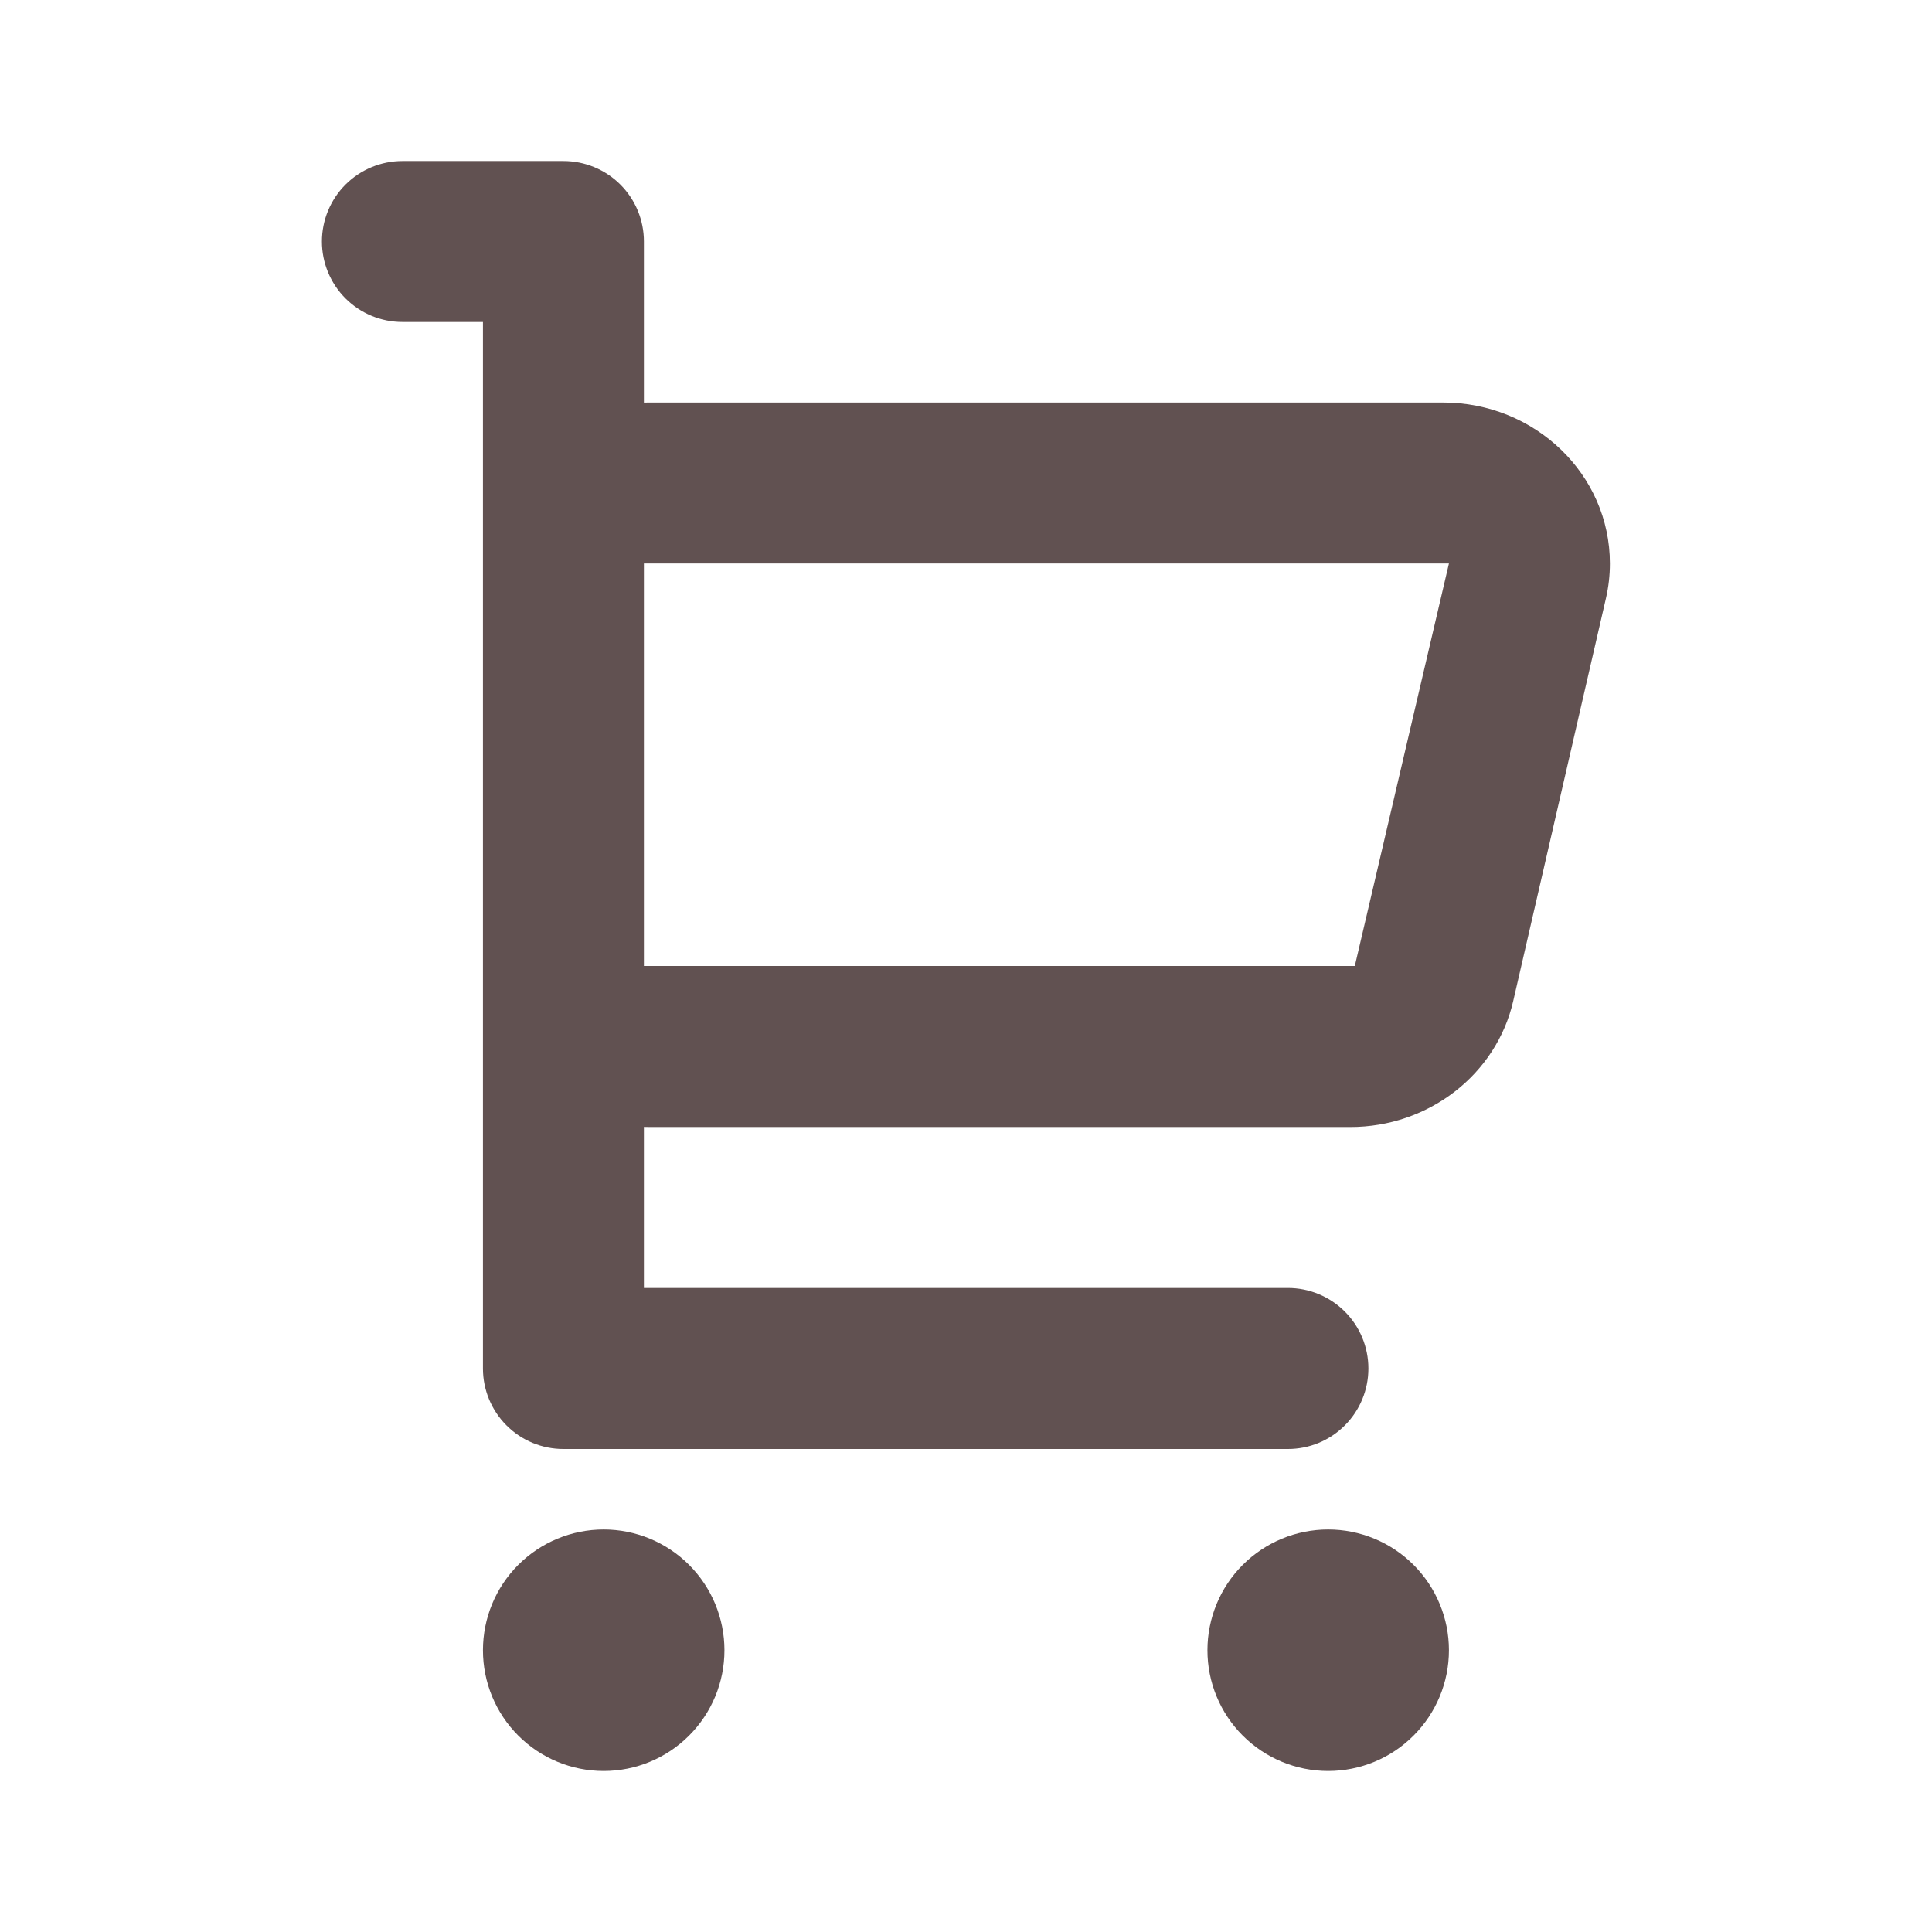 <svg width="32" height="32" viewBox="0 0 32 32" fill="none" xmlns="http://www.w3.org/2000/svg">
<path fill-rule="evenodd" clip-rule="evenodd" d="M10.665 21.333H21.332C21.686 21.333 22.025 21.474 22.275 21.724C22.525 21.974 22.665 22.313 22.665 22.667C22.665 23.02 22.525 23.359 22.275 23.609C22.025 23.86 21.686 24 21.332 24H9.332C8.978 24 8.639 23.86 8.389 23.609C8.139 23.359 7.999 23.02 7.999 22.667V5.333H6.665C6.312 5.333 5.973 5.193 5.723 4.943C5.473 4.693 5.332 4.354 5.332 4C5.332 3.646 5.473 3.307 5.723 3.057C5.973 2.807 6.312 2.667 6.665 2.667H9.332C9.686 2.667 10.025 2.807 10.275 3.057C10.525 3.307 10.665 3.646 10.665 4V6.668L10.763 6.667H23.901C25.428 6.667 26.665 7.86 26.665 9.333C26.665 9.528 26.643 9.721 26.599 9.912L25.064 16.579C24.784 17.799 23.661 18.667 22.365 18.667H10.763L10.665 18.665V21.333ZM9.999 29.333C9.468 29.333 8.96 29.123 8.584 28.747C8.209 28.372 7.999 27.864 7.999 27.333C7.999 26.803 8.209 26.294 8.584 25.919C8.96 25.544 9.468 25.333 9.999 25.333C10.529 25.333 11.038 25.544 11.413 25.919C11.788 26.294 11.999 26.803 11.999 27.333C11.999 27.864 11.788 28.372 11.413 28.747C11.038 29.123 10.529 29.333 9.999 29.333ZM21.999 29.333C21.468 29.333 20.96 29.123 20.584 28.747C20.209 28.372 19.999 27.864 19.999 27.333C19.999 26.803 20.209 26.294 20.584 25.919C20.96 25.544 21.468 25.333 21.999 25.333C22.529 25.333 23.038 25.544 23.413 25.919C23.788 26.294 23.999 26.803 23.999 27.333C23.999 27.864 23.788 28.372 23.413 28.747C23.038 29.123 22.529 29.333 21.999 29.333ZM10.665 9.333V16H22.44L23.999 9.333H10.665Z" fill="#615151"/>
</svg>
